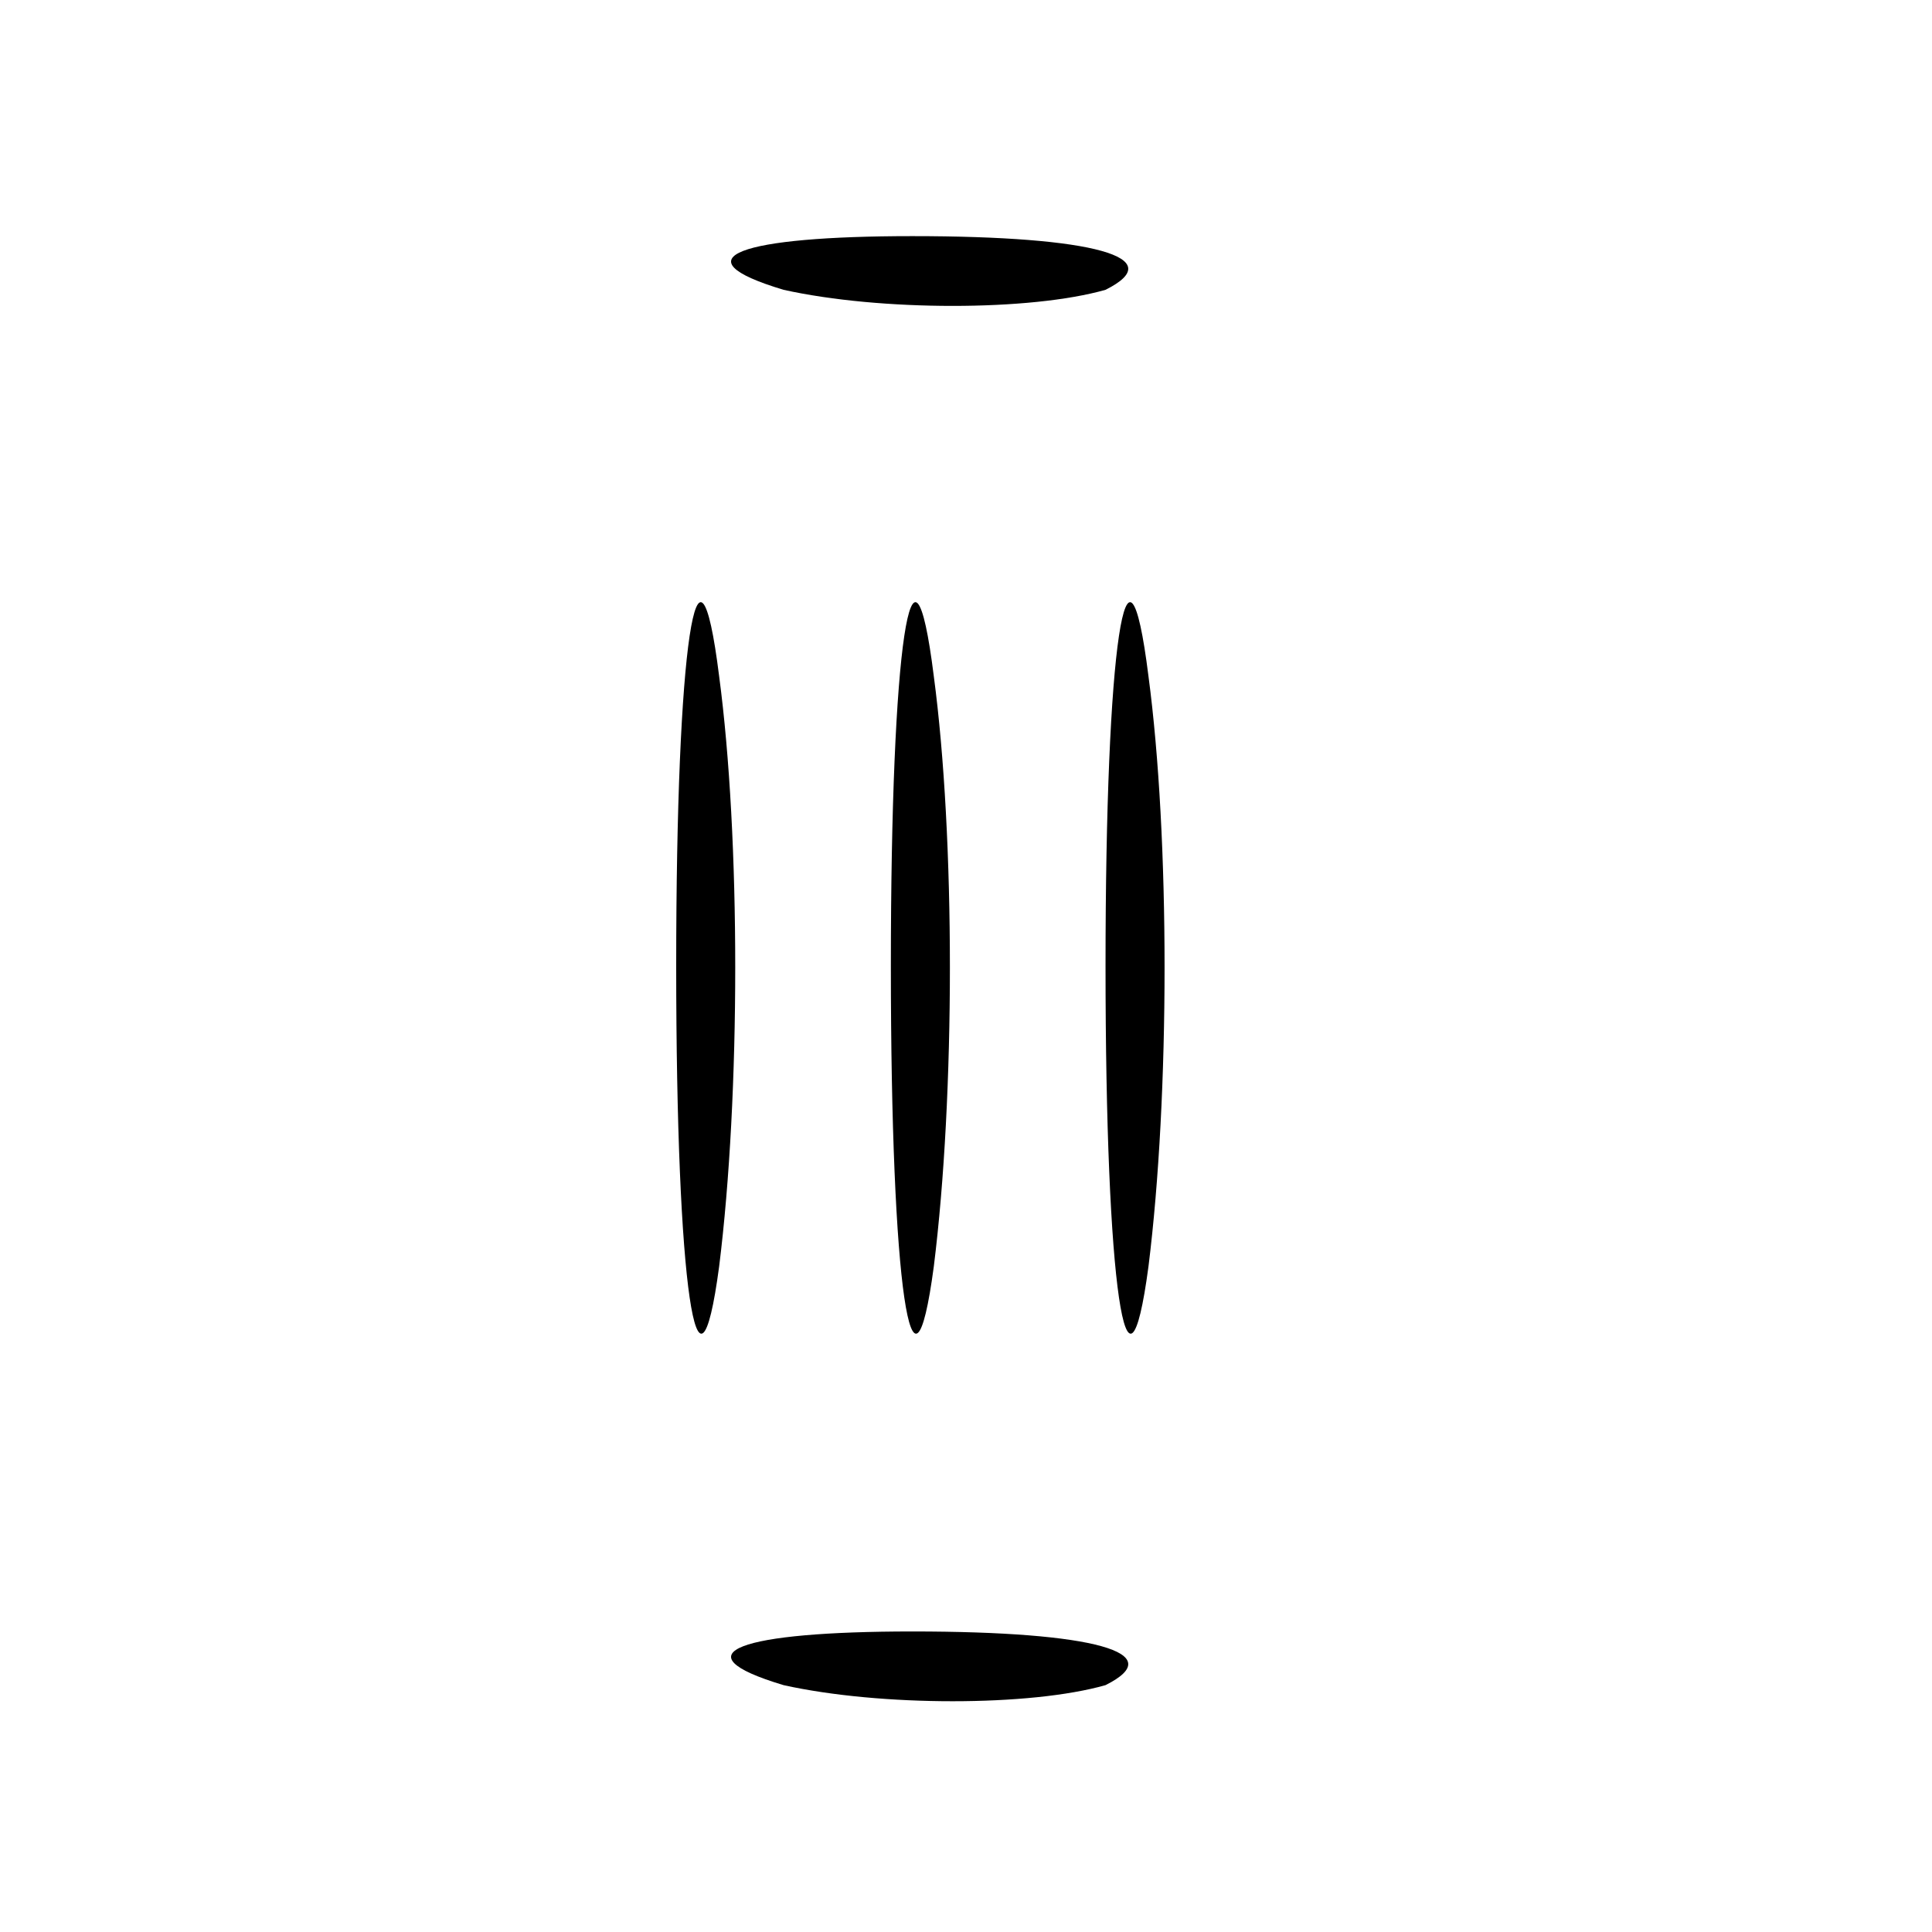 <?xml version="1.0" standalone="no"?>
<!DOCTYPE svg PUBLIC "-//W3C//DTD SVG 20010904//EN"
 "http://www.w3.org/TR/2001/REC-SVG-20010904/DTD/svg10.dtd">
<svg version="1.0" xmlns="http://www.w3.org/2000/svg"
 width="18pt" height="18pt" viewBox="0 0 18 18"
 preserveAspectRatio="xMidYMid meet">

<g transform="translate(0,18) scale(0.1,-0.1)"
fill="#000000" stroke="none">
<path d="M73 153 c9 -2 23 -2 30 0 6 3 -1 5 -18 5 -16 0 -22 -2 -12 -5z"/>
<path d="M63 90 c0 -30 2 -43 4 -28 2 16 2 40 0 55 -2 16 -4 3 -4 -27z"/>
<path d="M83 90 c0 -30 2 -43 4 -28 2 16 2 40 0 55 -2 16 -4 3 -4 -27z"/>
<path d="M103 90 c0 -30 2 -43 4 -28 2 16 2 40 0 55 -2 16 -4 3 -4 -27z"/>
<path d="M73 23 c9 -2 23 -2 30 0 6 3 -1 5 -18 5 -16 0 -22 -2 -12 -5z"/>
</g>
</svg>
